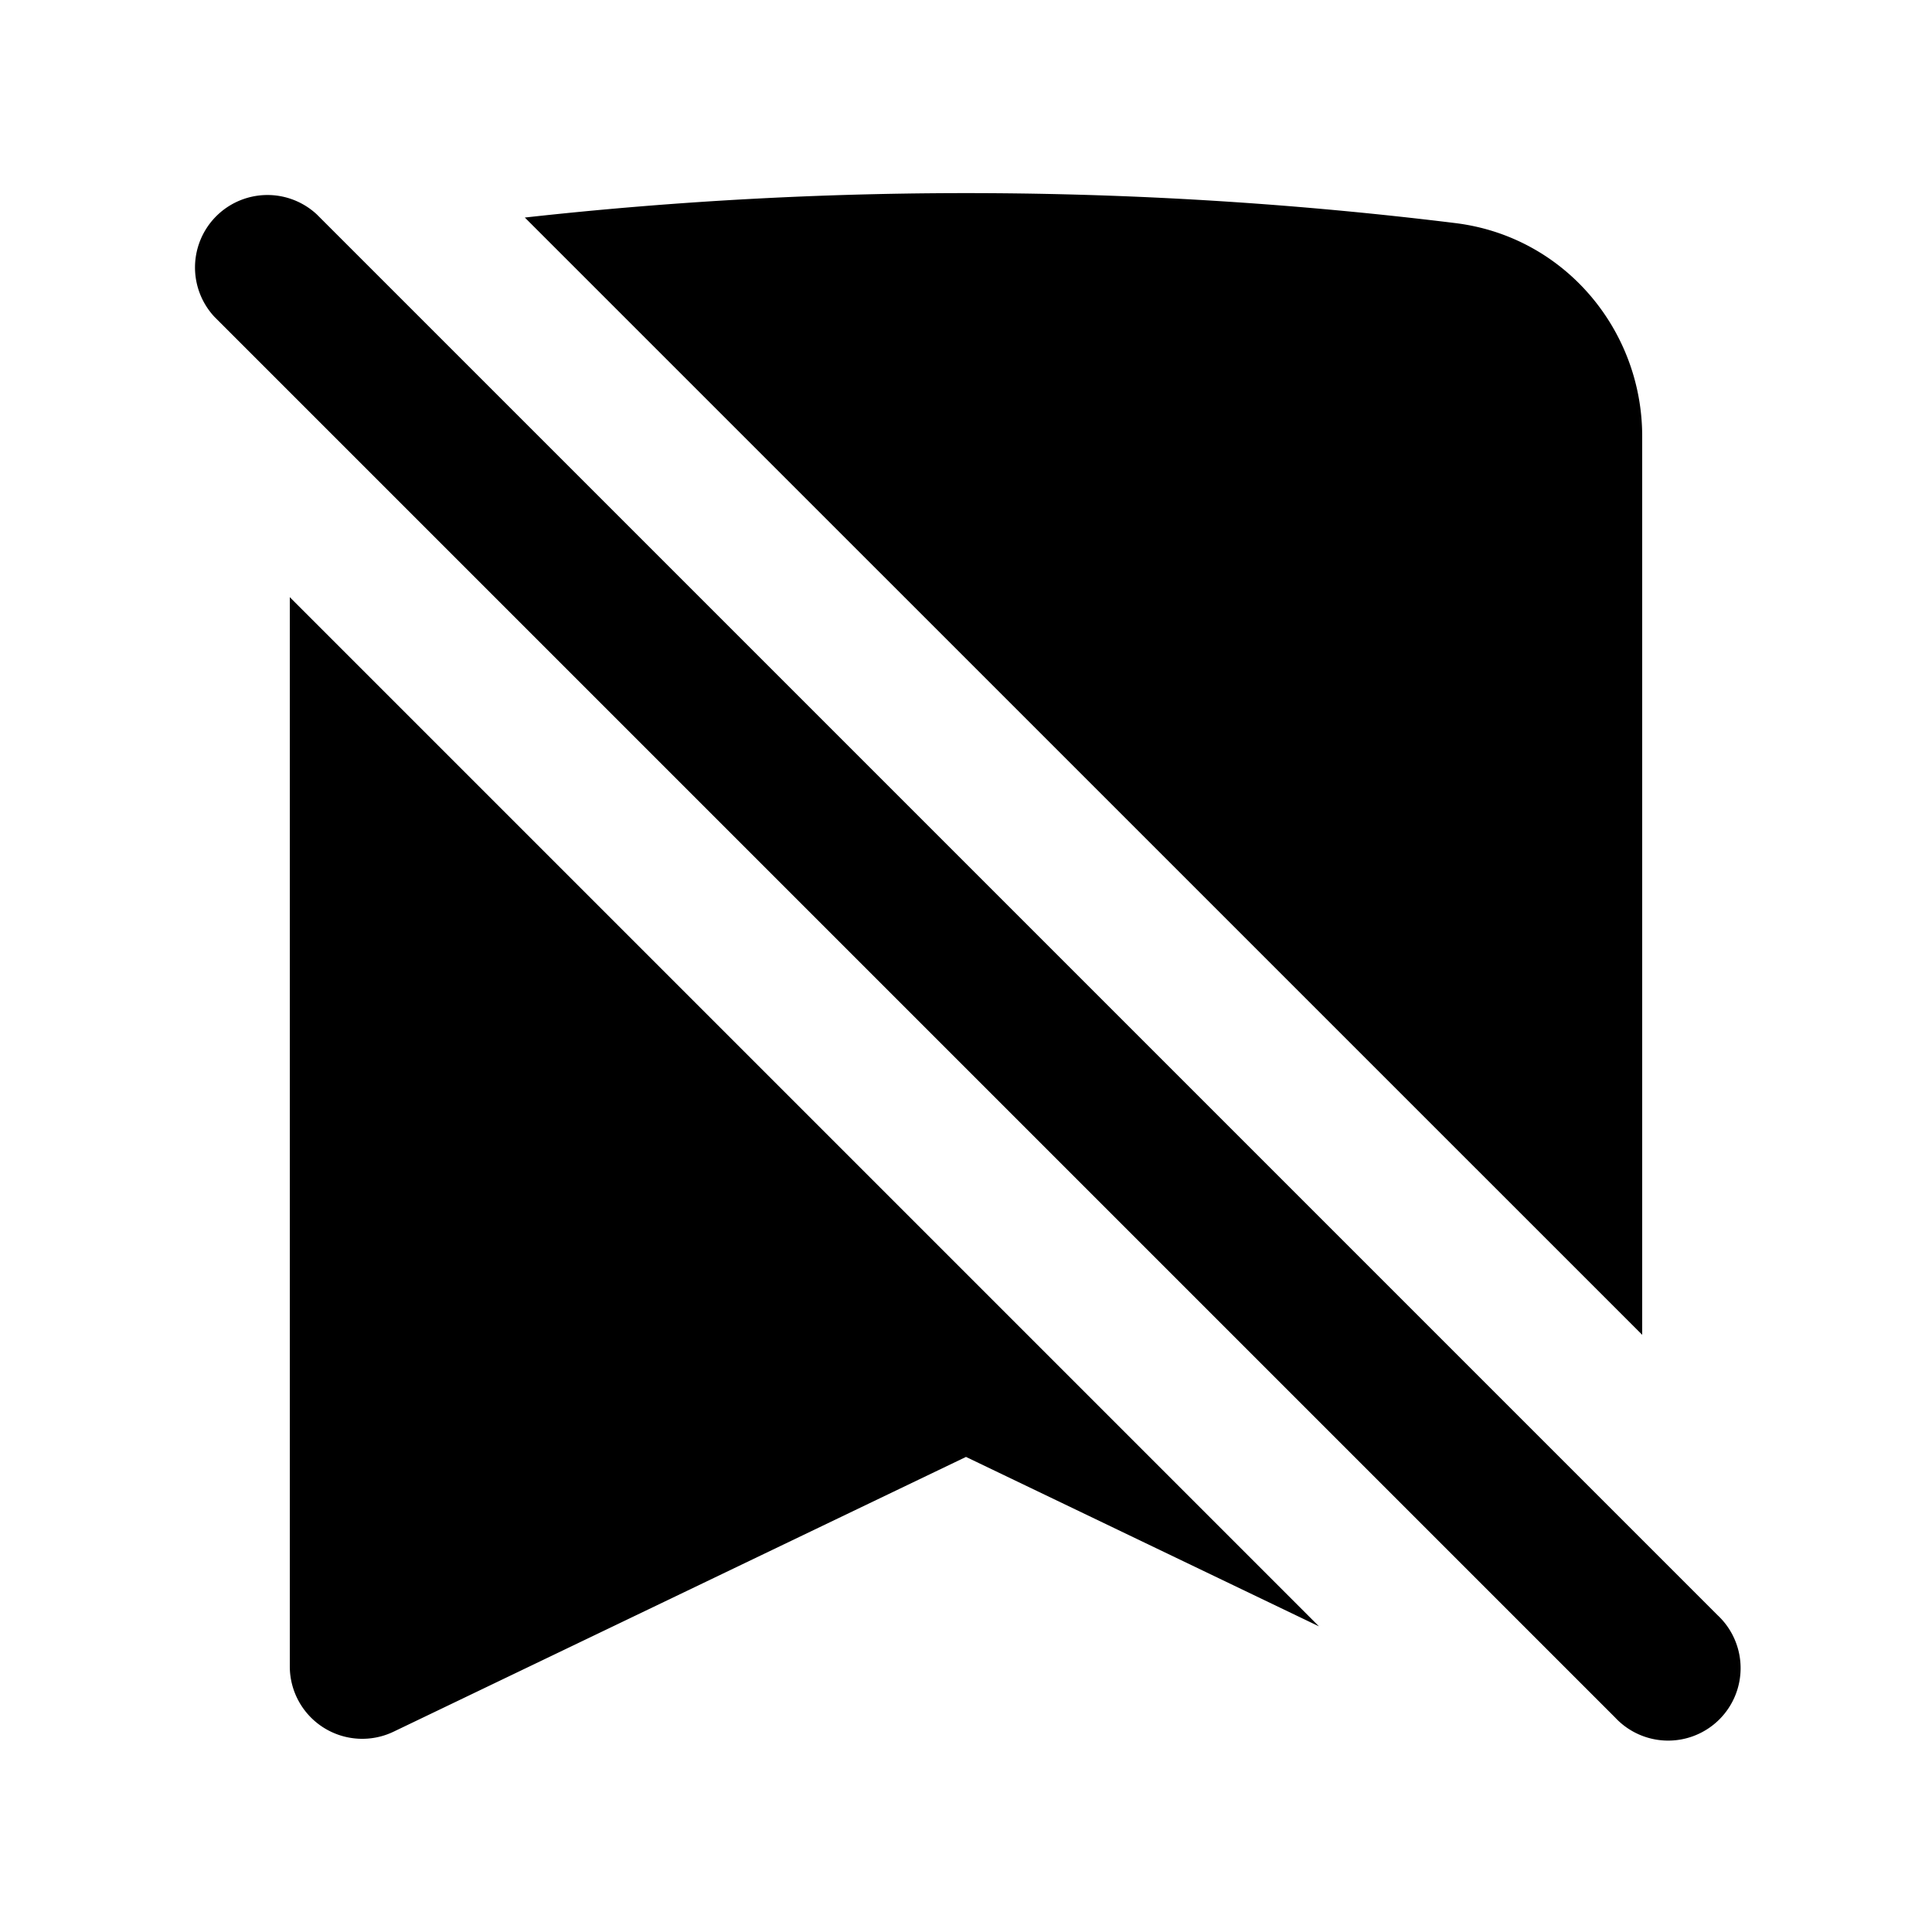 <svg xmlns="http://www.w3.org/2000/svg" viewBox="0 0 20 20" fill="currentColor" aria-hidden="true">
  <path d="M17 4.517v9.301L5.433 2.252a41.44 41.44 0 019.637.058C16.194 2.45 17 3.414 17 4.517zM3 17.25V6.182l10.654 10.654L10 15.082l-5.925 2.844A.75.75 0 013 17.25zM3.28 2.22a.75.75 0 00-1.06 1.06l14.5 14.5a.75.75 0 101.06-1.06L3.28 2.22z"/>
</svg>
